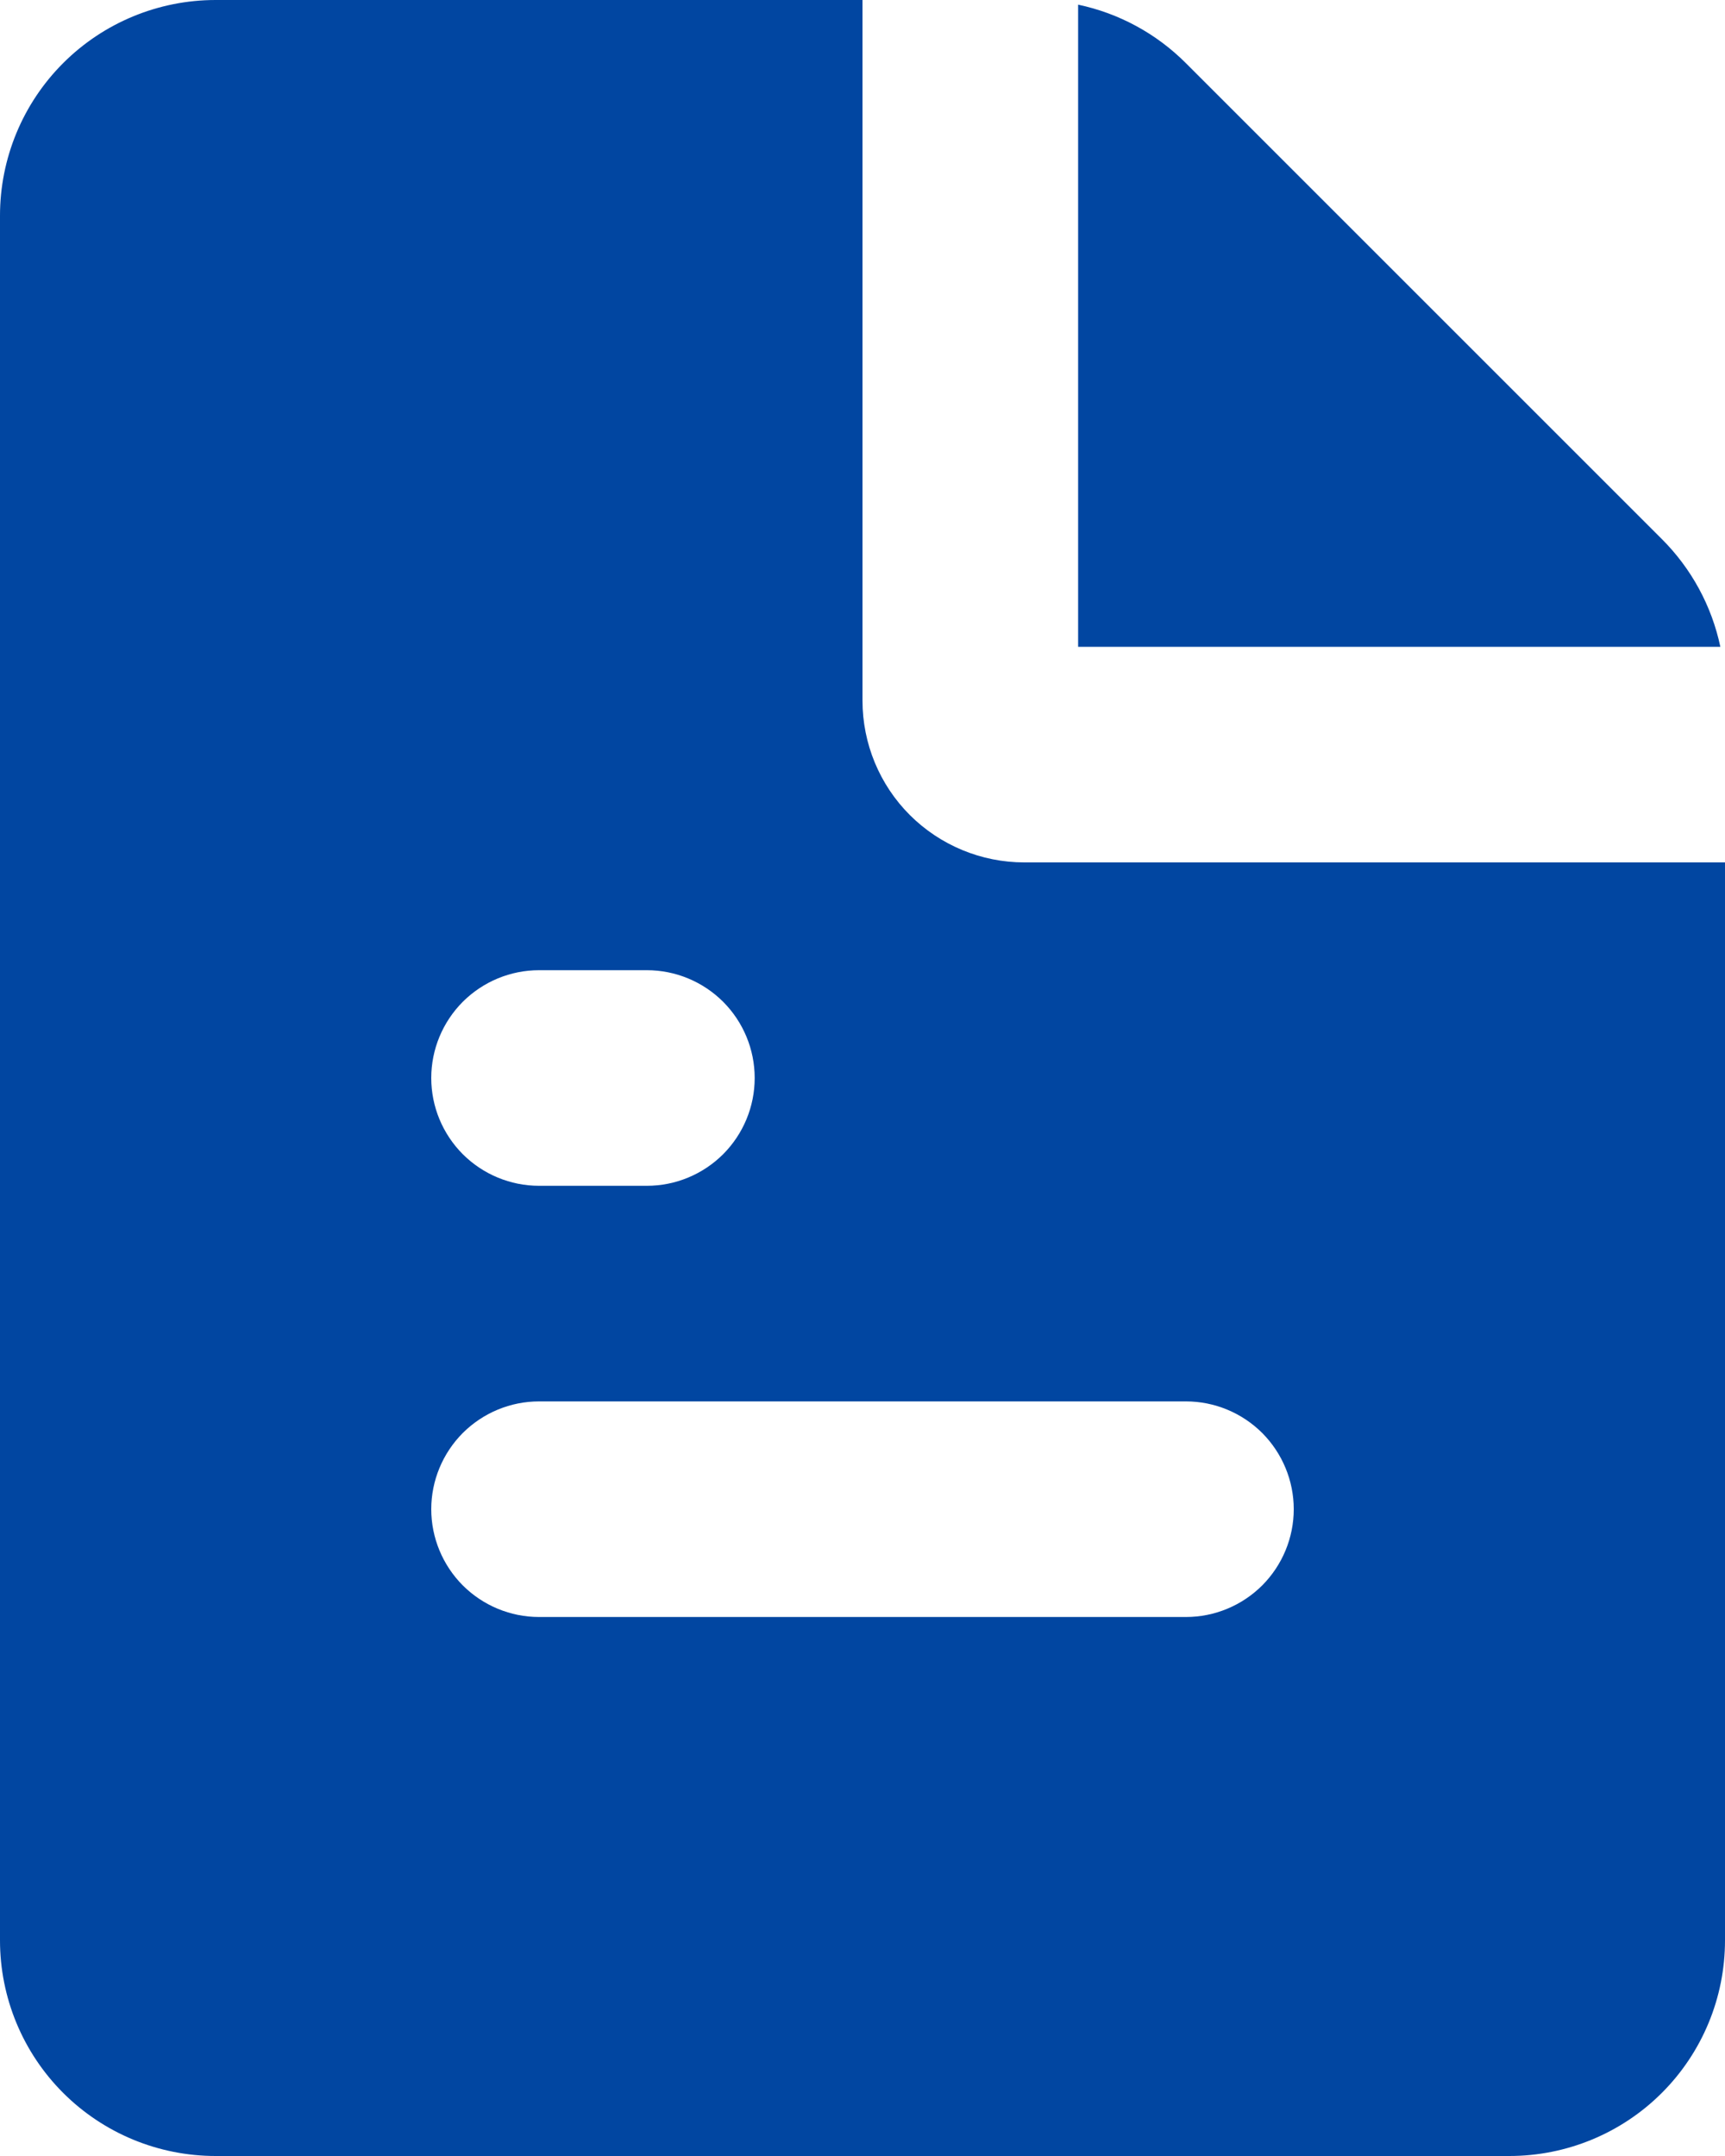 <svg width="20" height="25" viewBox="0 0 20 25" fill="none" xmlns="http://www.w3.org/2000/svg">
<path fill-rule="evenodd" clip-rule="evenodd" d="M10 0V8.125C10 8.622 10.197 9.099 10.549 9.451C10.901 9.802 11.378 10 11.875 10H20V22.5C20 23.163 19.737 23.799 19.268 24.268C18.799 24.737 18.163 25 17.5 25H2.5C1.837 25 1.201 24.737 0.732 24.268C0.263 23.799 0 23.163 0 22.5V2.5C0 1.837 0.263 1.201 0.732 0.732C1.201 0.263 1.837 0 2.5 0H10ZM13.75 16.25H6.25C5.918 16.25 5.601 16.382 5.366 16.616C5.132 16.851 5 17.169 5 17.5C5 17.831 5.132 18.149 5.366 18.384C5.601 18.618 5.918 18.75 6.25 18.75H13.75C14.082 18.75 14.399 18.618 14.634 18.384C14.868 18.149 15 17.831 15 17.5C15 17.169 14.868 16.851 14.634 16.616C14.399 16.382 14.082 16.25 13.75 16.25ZM7.5 11.25H6.25C5.918 11.25 5.601 11.382 5.366 11.616C5.132 11.851 5 12.168 5 12.5C5 12.832 5.132 13.149 5.366 13.384C5.601 13.618 5.918 13.75 6.25 13.75H7.5C7.832 13.75 8.149 13.618 8.384 13.384C8.618 13.149 8.75 12.832 8.75 12.5C8.75 12.168 8.618 11.851 8.384 11.616C8.149 11.382 7.832 11.25 7.5 11.25ZM12.5 0.054C12.974 0.154 13.408 0.39 13.75 0.733L19.267 6.25C19.61 6.592 19.846 7.026 19.946 7.5H12.5V0.054Z" fill="#0146A1"/>
</svg>
